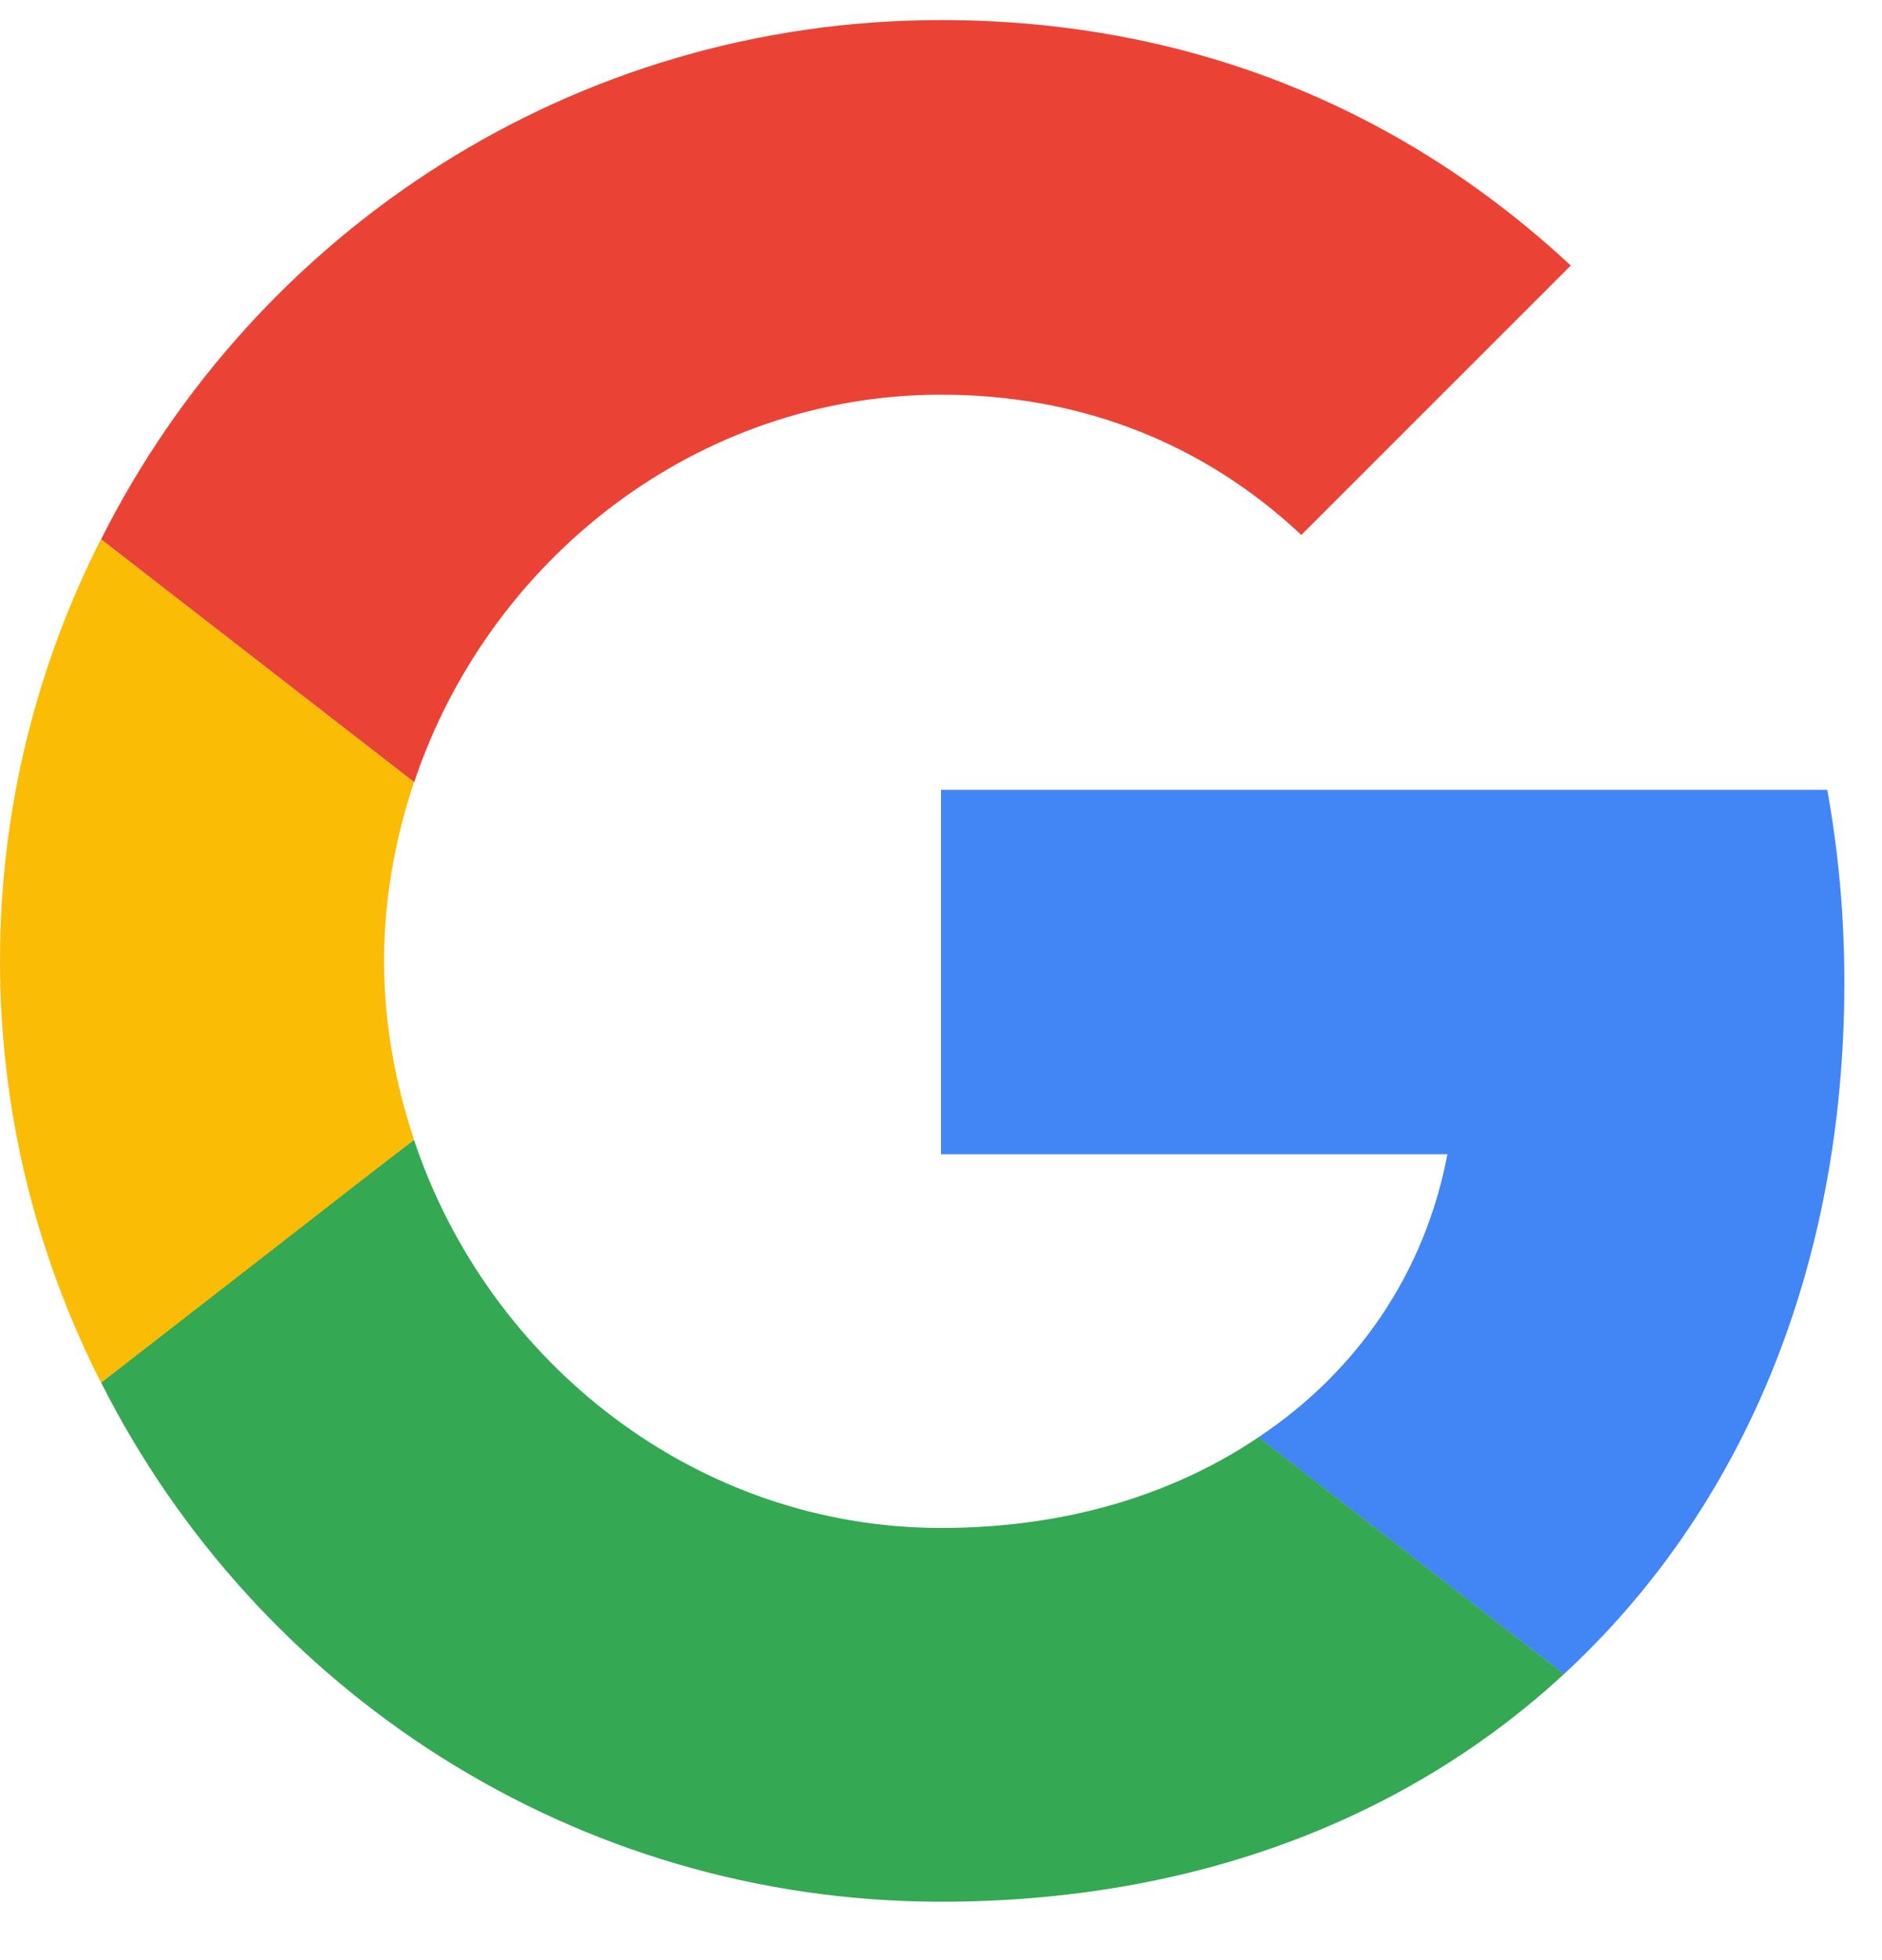 <?xml version="1.0" encoding="UTF-8"?> <svg xmlns="http://www.w3.org/2000/svg" width="24" height="25" viewBox="0 0 24 25" fill="none"> <g clip-path="url(#clip0_2388_4633)"> <path d="M12 10.074V14.722H18.458C18.175 16.216 17.324 17.482 16.047 18.332L19.942 21.354C22.211 19.26 23.52 16.183 23.52 12.529C23.52 11.678 23.444 10.86 23.302 10.074L12 10.074Z" fill="#4285F4"></path> <path d="M5.277 14.539L4.398 15.211L1.289 17.633C3.264 21.55 7.311 24.255 12.002 24.255C15.241 24.255 17.958 23.186 19.943 21.353L16.049 18.331C14.98 19.051 13.616 19.488 12.002 19.488C8.882 19.488 6.231 17.382 5.282 14.546L5.277 14.539Z" fill="#34A853"></path> <path d="M1.287 6.877C0.469 8.491 0 10.313 0 12.255C0 14.197 0.469 16.019 1.287 17.633C1.287 17.644 5.28 14.535 5.28 14.535C5.04 13.815 4.898 13.051 4.898 12.255C4.898 11.459 5.04 10.695 5.28 9.975L1.287 6.877Z" fill="#FBBC05"></path> <path d="M12.002 5.034C13.769 5.034 15.34 5.645 16.595 6.823L20.031 3.387C17.947 1.445 15.242 0.256 12.002 0.256C7.311 0.256 3.264 2.95 1.289 6.878L5.282 9.976C6.231 7.14 8.882 5.034 12.002 5.034Z" fill="#EA4335"></path> </g> <defs> <clipPath id="clip0_2388_4633"> <rect width="23.52" height="24" fill="white" transform="translate(0 0.256)"></rect> </clipPath> </defs> </svg> 